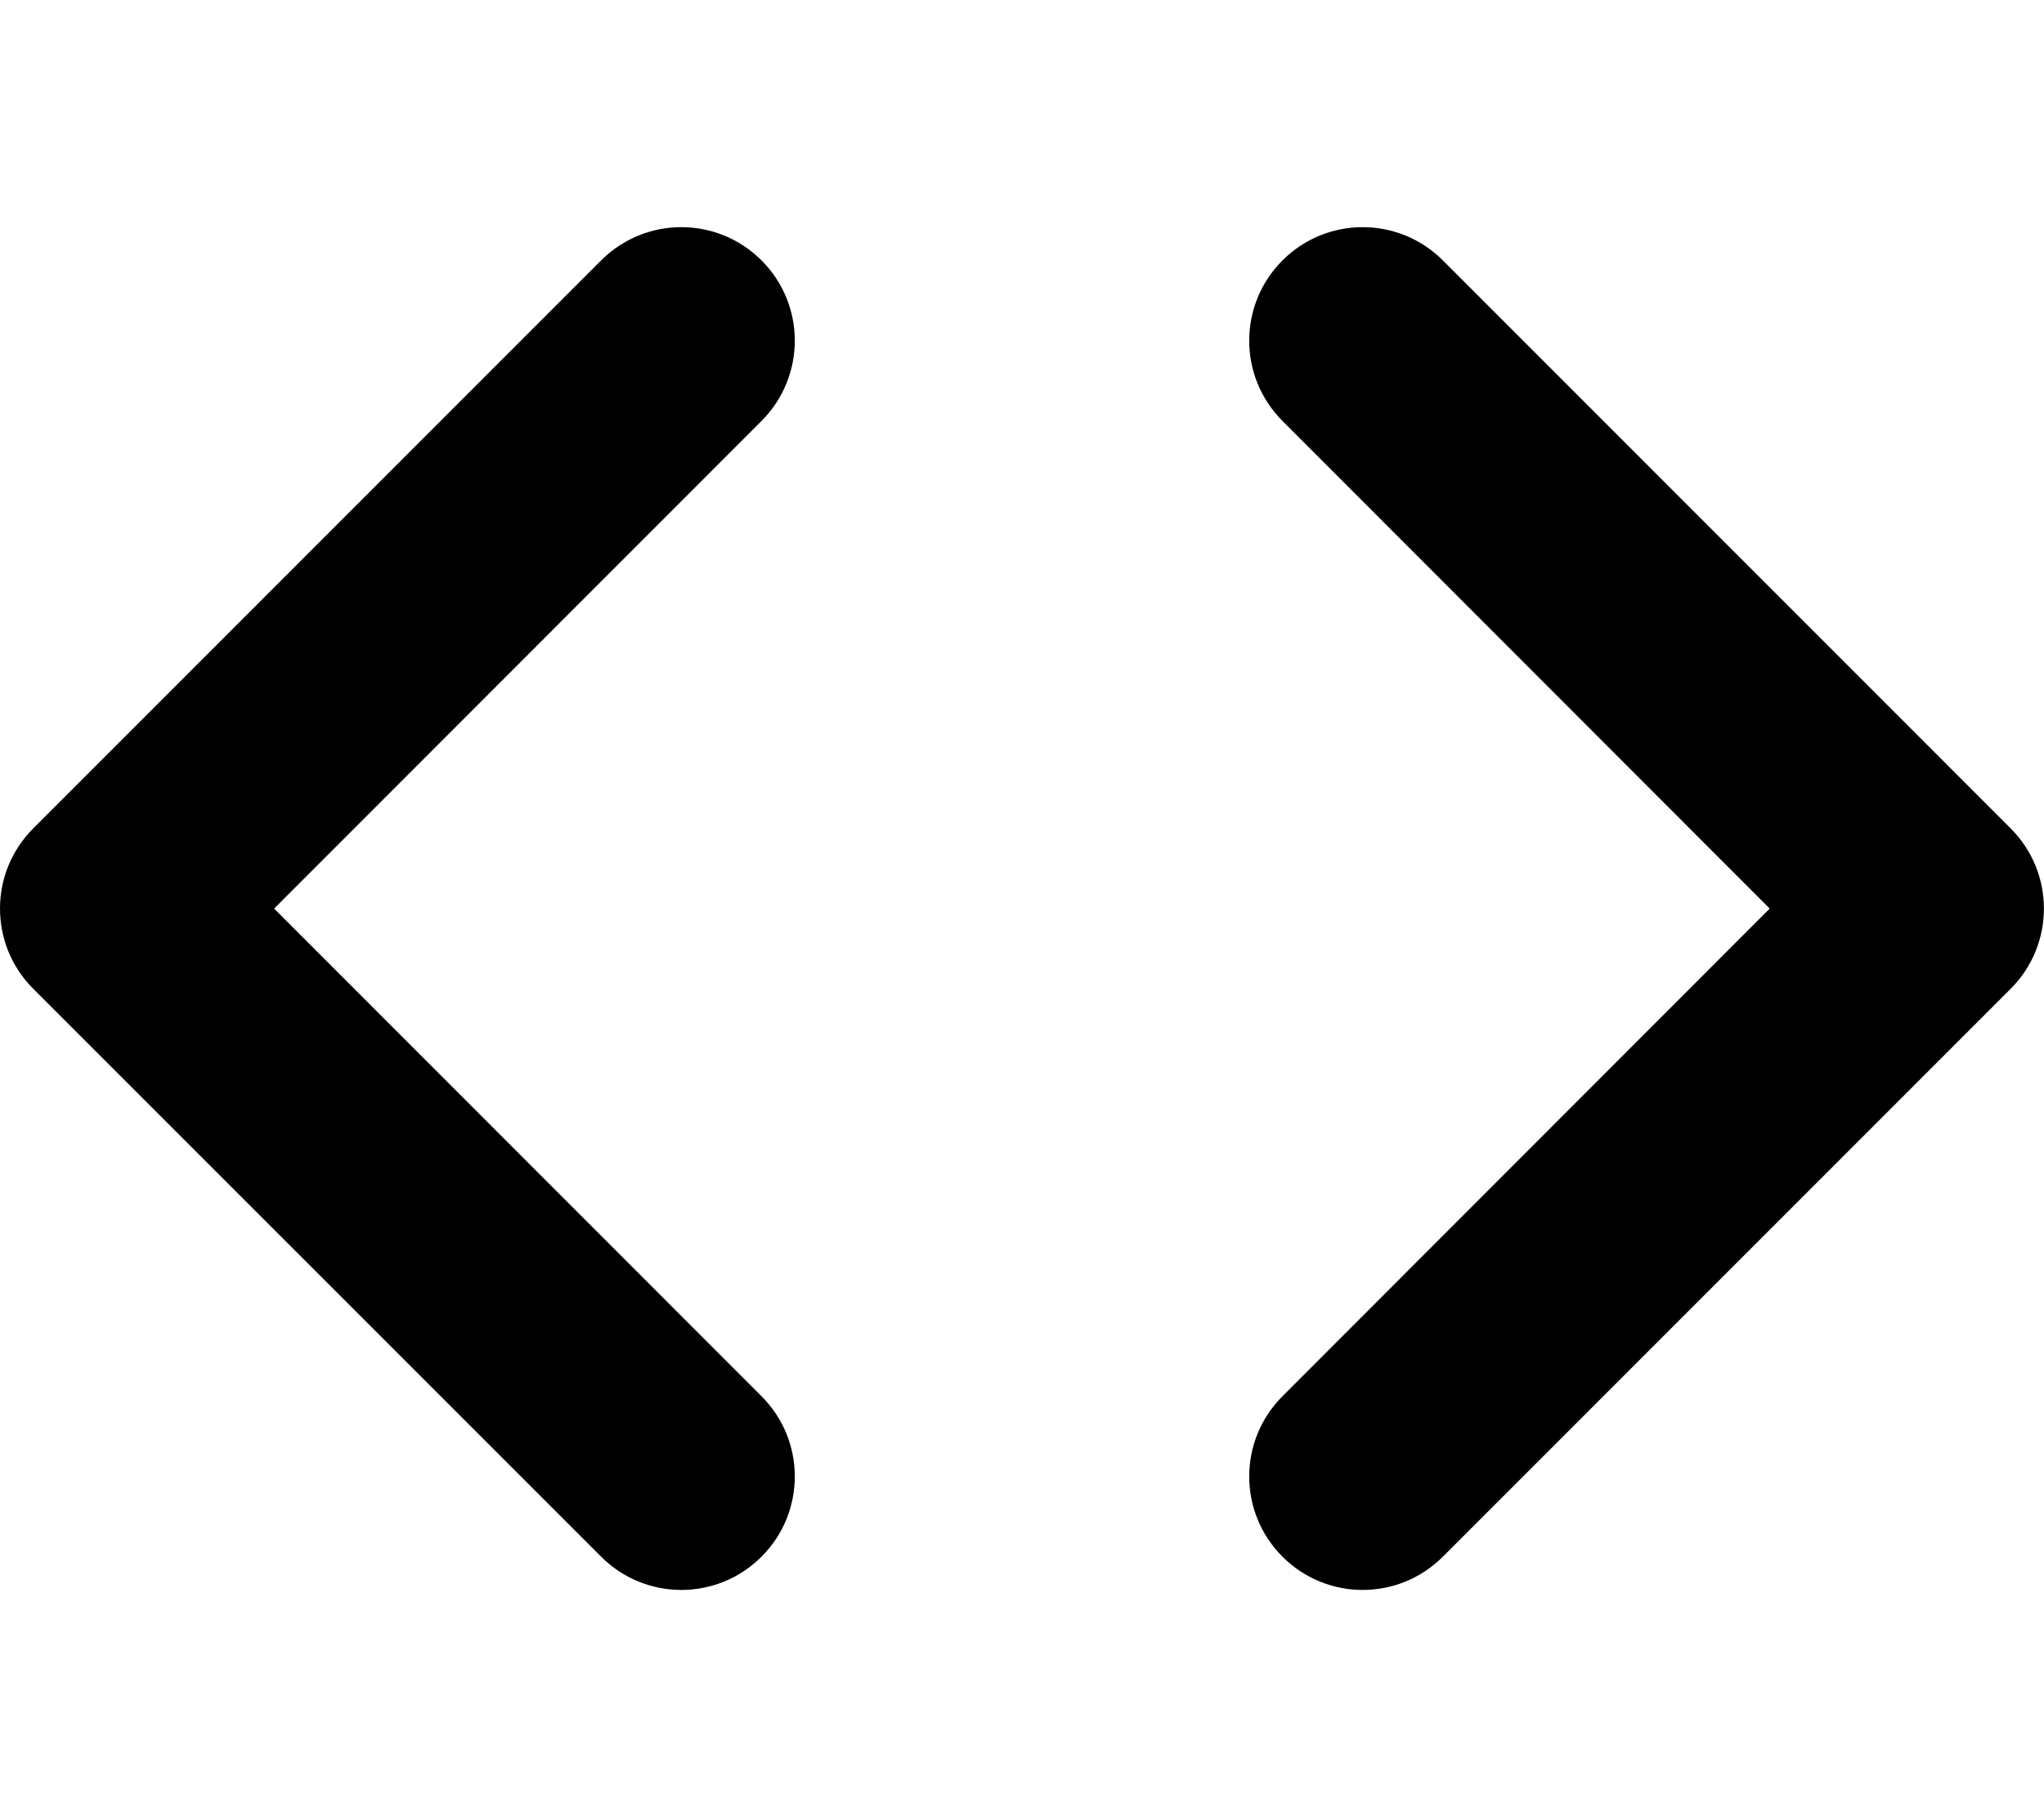 <svg xmlns="http://www.w3.org/2000/svg" viewBox="0 0 576 512"><!--! Font Awesome Pro 6.1.2 by @fontawesome - https://fontawesome.com License - https://fontawesome.com/license (Commercial License) Copyright 2022 Fonticons, Inc. --><path d="M77.25 256L214.6 393.4C227.1 405.9 227.1 426.1 214.6 438.6C202.1 451.1 181.9 451.1 169.4 438.6L9.372 278.6C-3.124 266.1-3.124 245.9 9.372 233.4L169.4 73.37C181.9 60.88 202.1 60.88 214.6 73.37C227.1 85.87 227.1 106.1 214.6 118.6L77.25 256zM361.4 118.6C348.9 106.1 348.9 85.87 361.4 73.37C373.9 60.88 394.1 60.88 406.6 73.37L566.6 233.4C579.1 245.9 579.1 266.1 566.6 278.6L406.6 438.6C394.1 451.1 373.9 451.1 361.4 438.6C348.9 426.1 348.9 405.9 361.4 393.4L498.7 256L361.4 118.6z"/></svg>